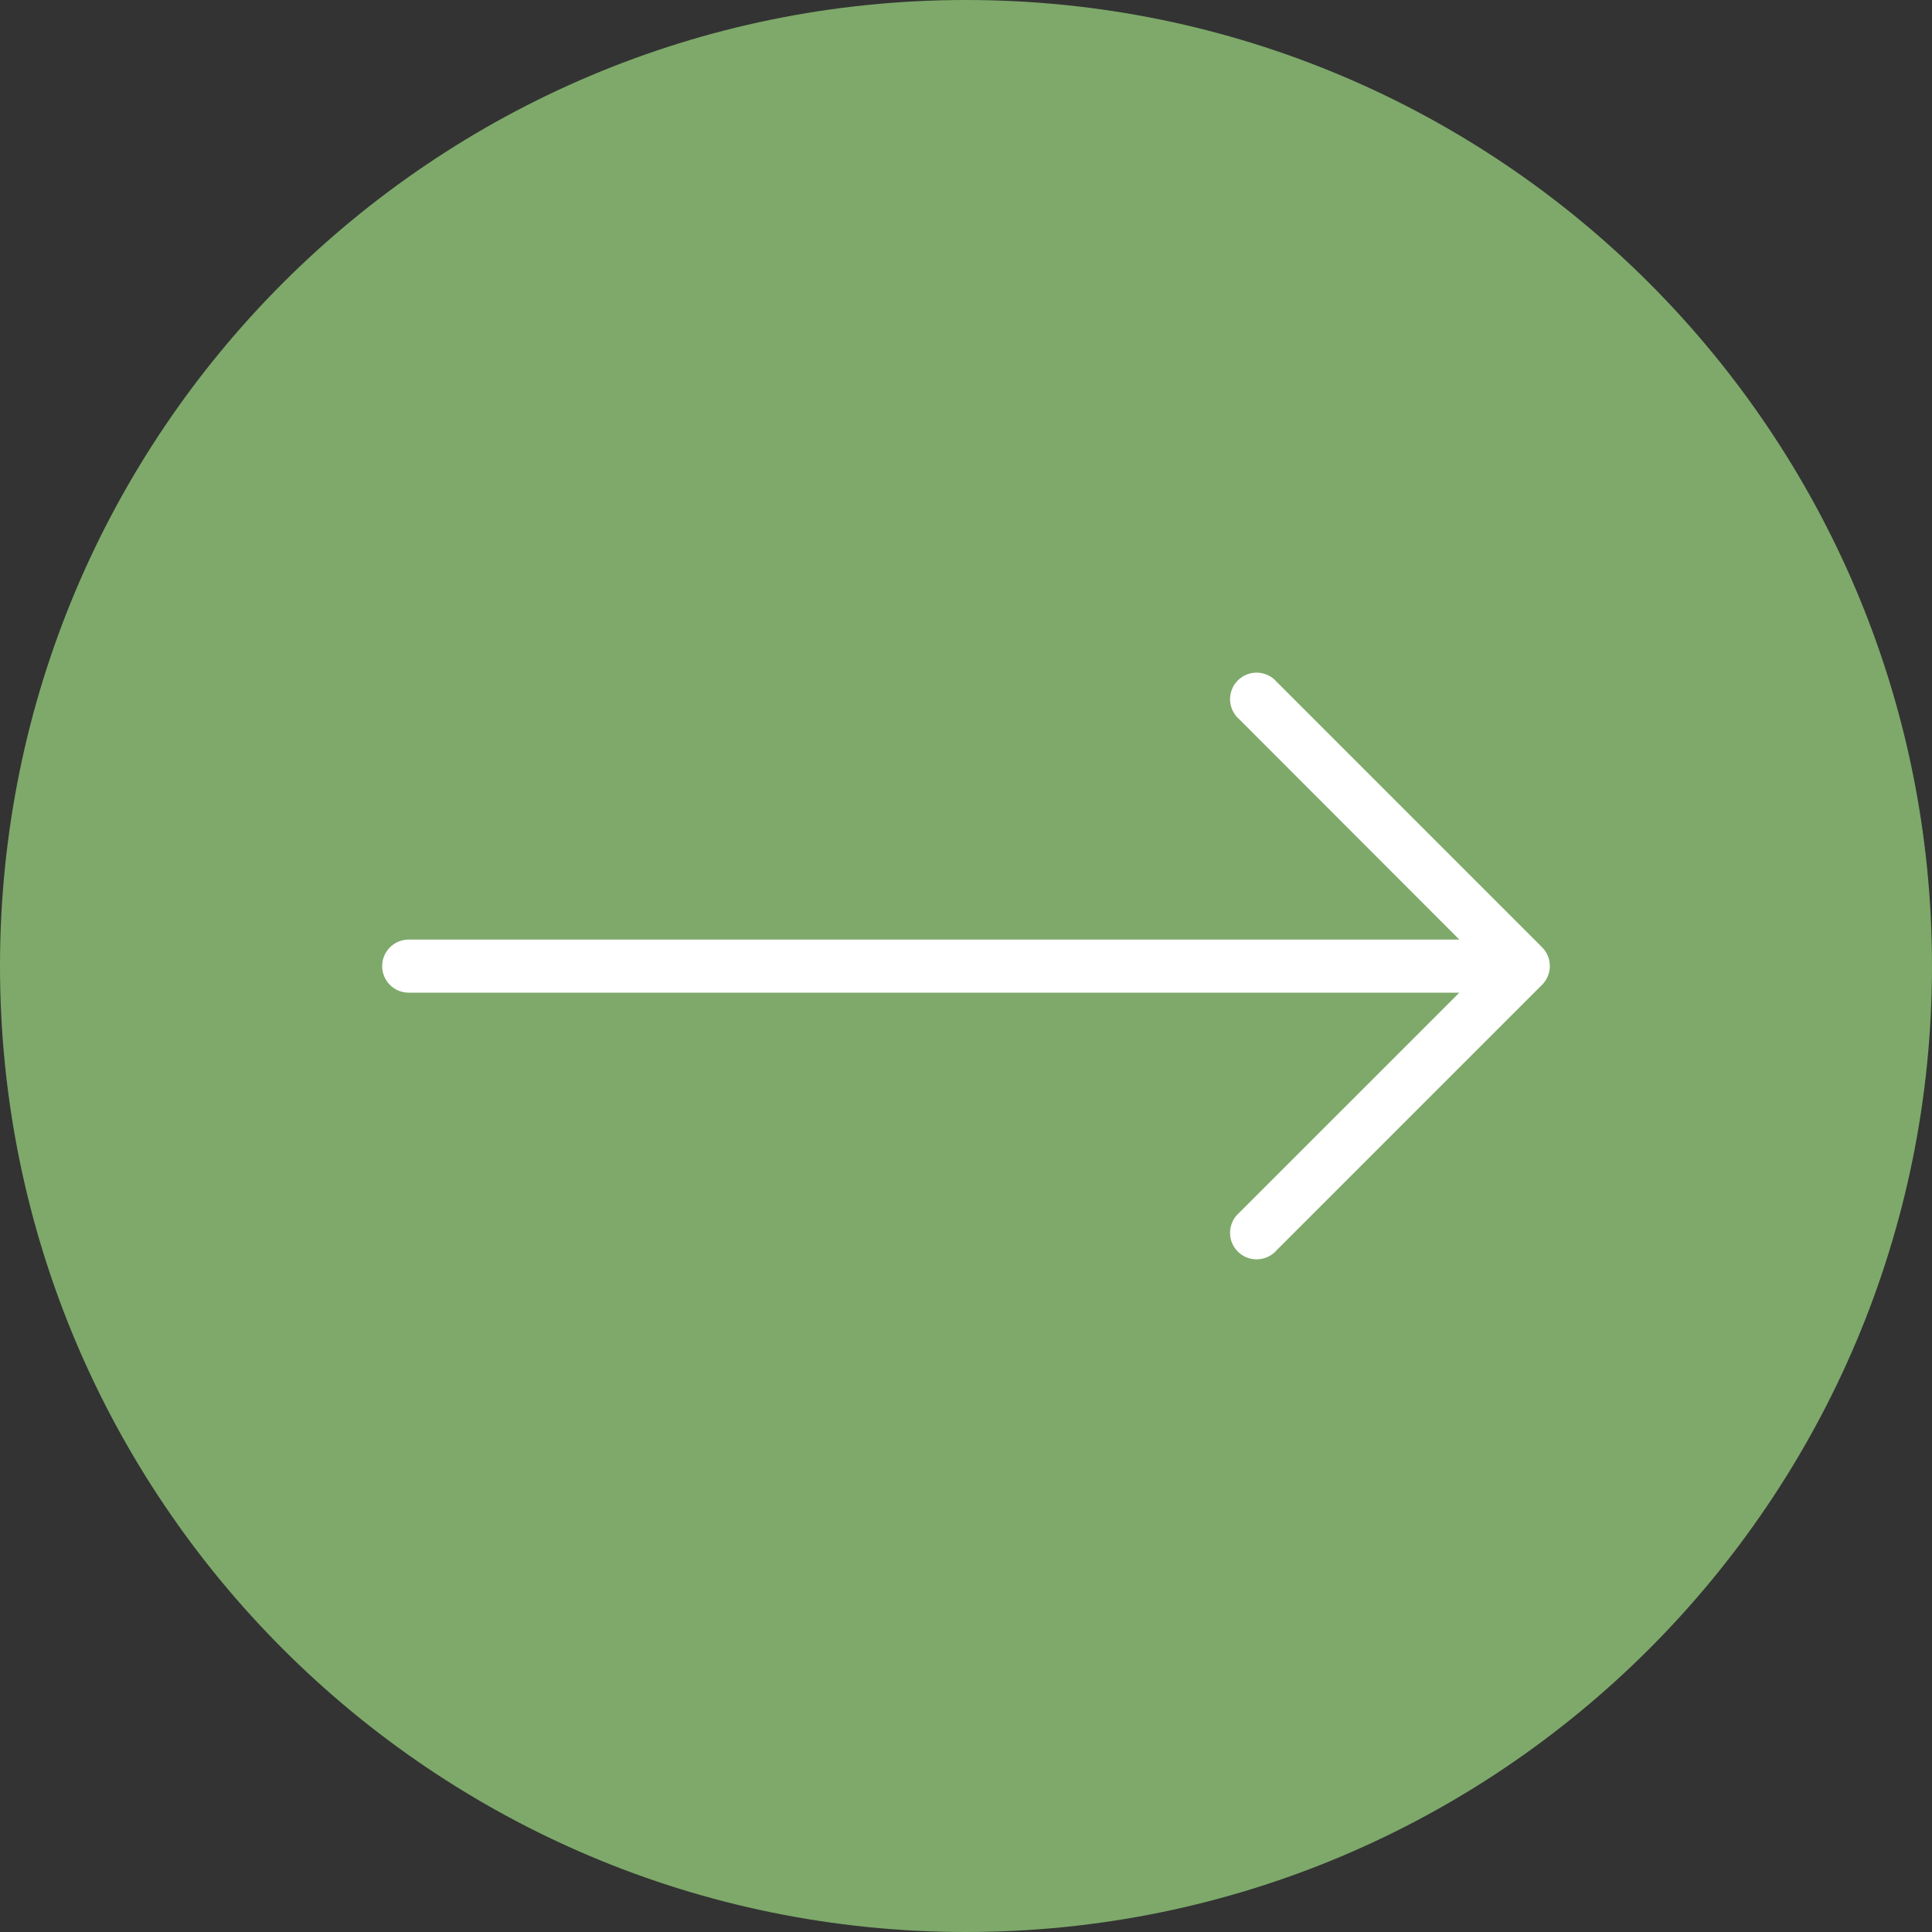 <?xml version="1.0" encoding="UTF-8"?>
<svg xmlns="http://www.w3.org/2000/svg" width="91" height="91" viewBox="0 0 91 91" fill="none">
  <rect x="0" y="0" width="91" height="91" fill="#333333" stroke="none"/>
  <path d="M91 45.5C91 70.629 70.629 91 45.5 91C20.371 91 0 70.629 0 45.5C0 20.371 20.371 0 45.5 0C70.629 0 91 20.371 91 45.5Z" fill="#7EA96A"></path>
  <path d="M72.636 44.619L60.137 32.119C59.688 31.595 58.899 31.534 58.374 31.983C57.85 32.432 57.789 33.221 58.238 33.745C58.28 33.794 58.325 33.84 58.374 33.881L68.737 44.256H19.25C18.56 44.256 18 44.816 18 45.506C18 46.197 18.56 46.756 19.25 46.756H68.737L58.374 57.118C57.85 57.568 57.789 58.357 58.238 58.881C58.687 59.405 59.476 59.466 60.001 59.017C60.049 58.975 60.095 58.93 60.137 58.881L72.637 46.381C73.121 45.894 73.121 45.106 72.636 44.619Z" fill="white"></path>
</svg>
